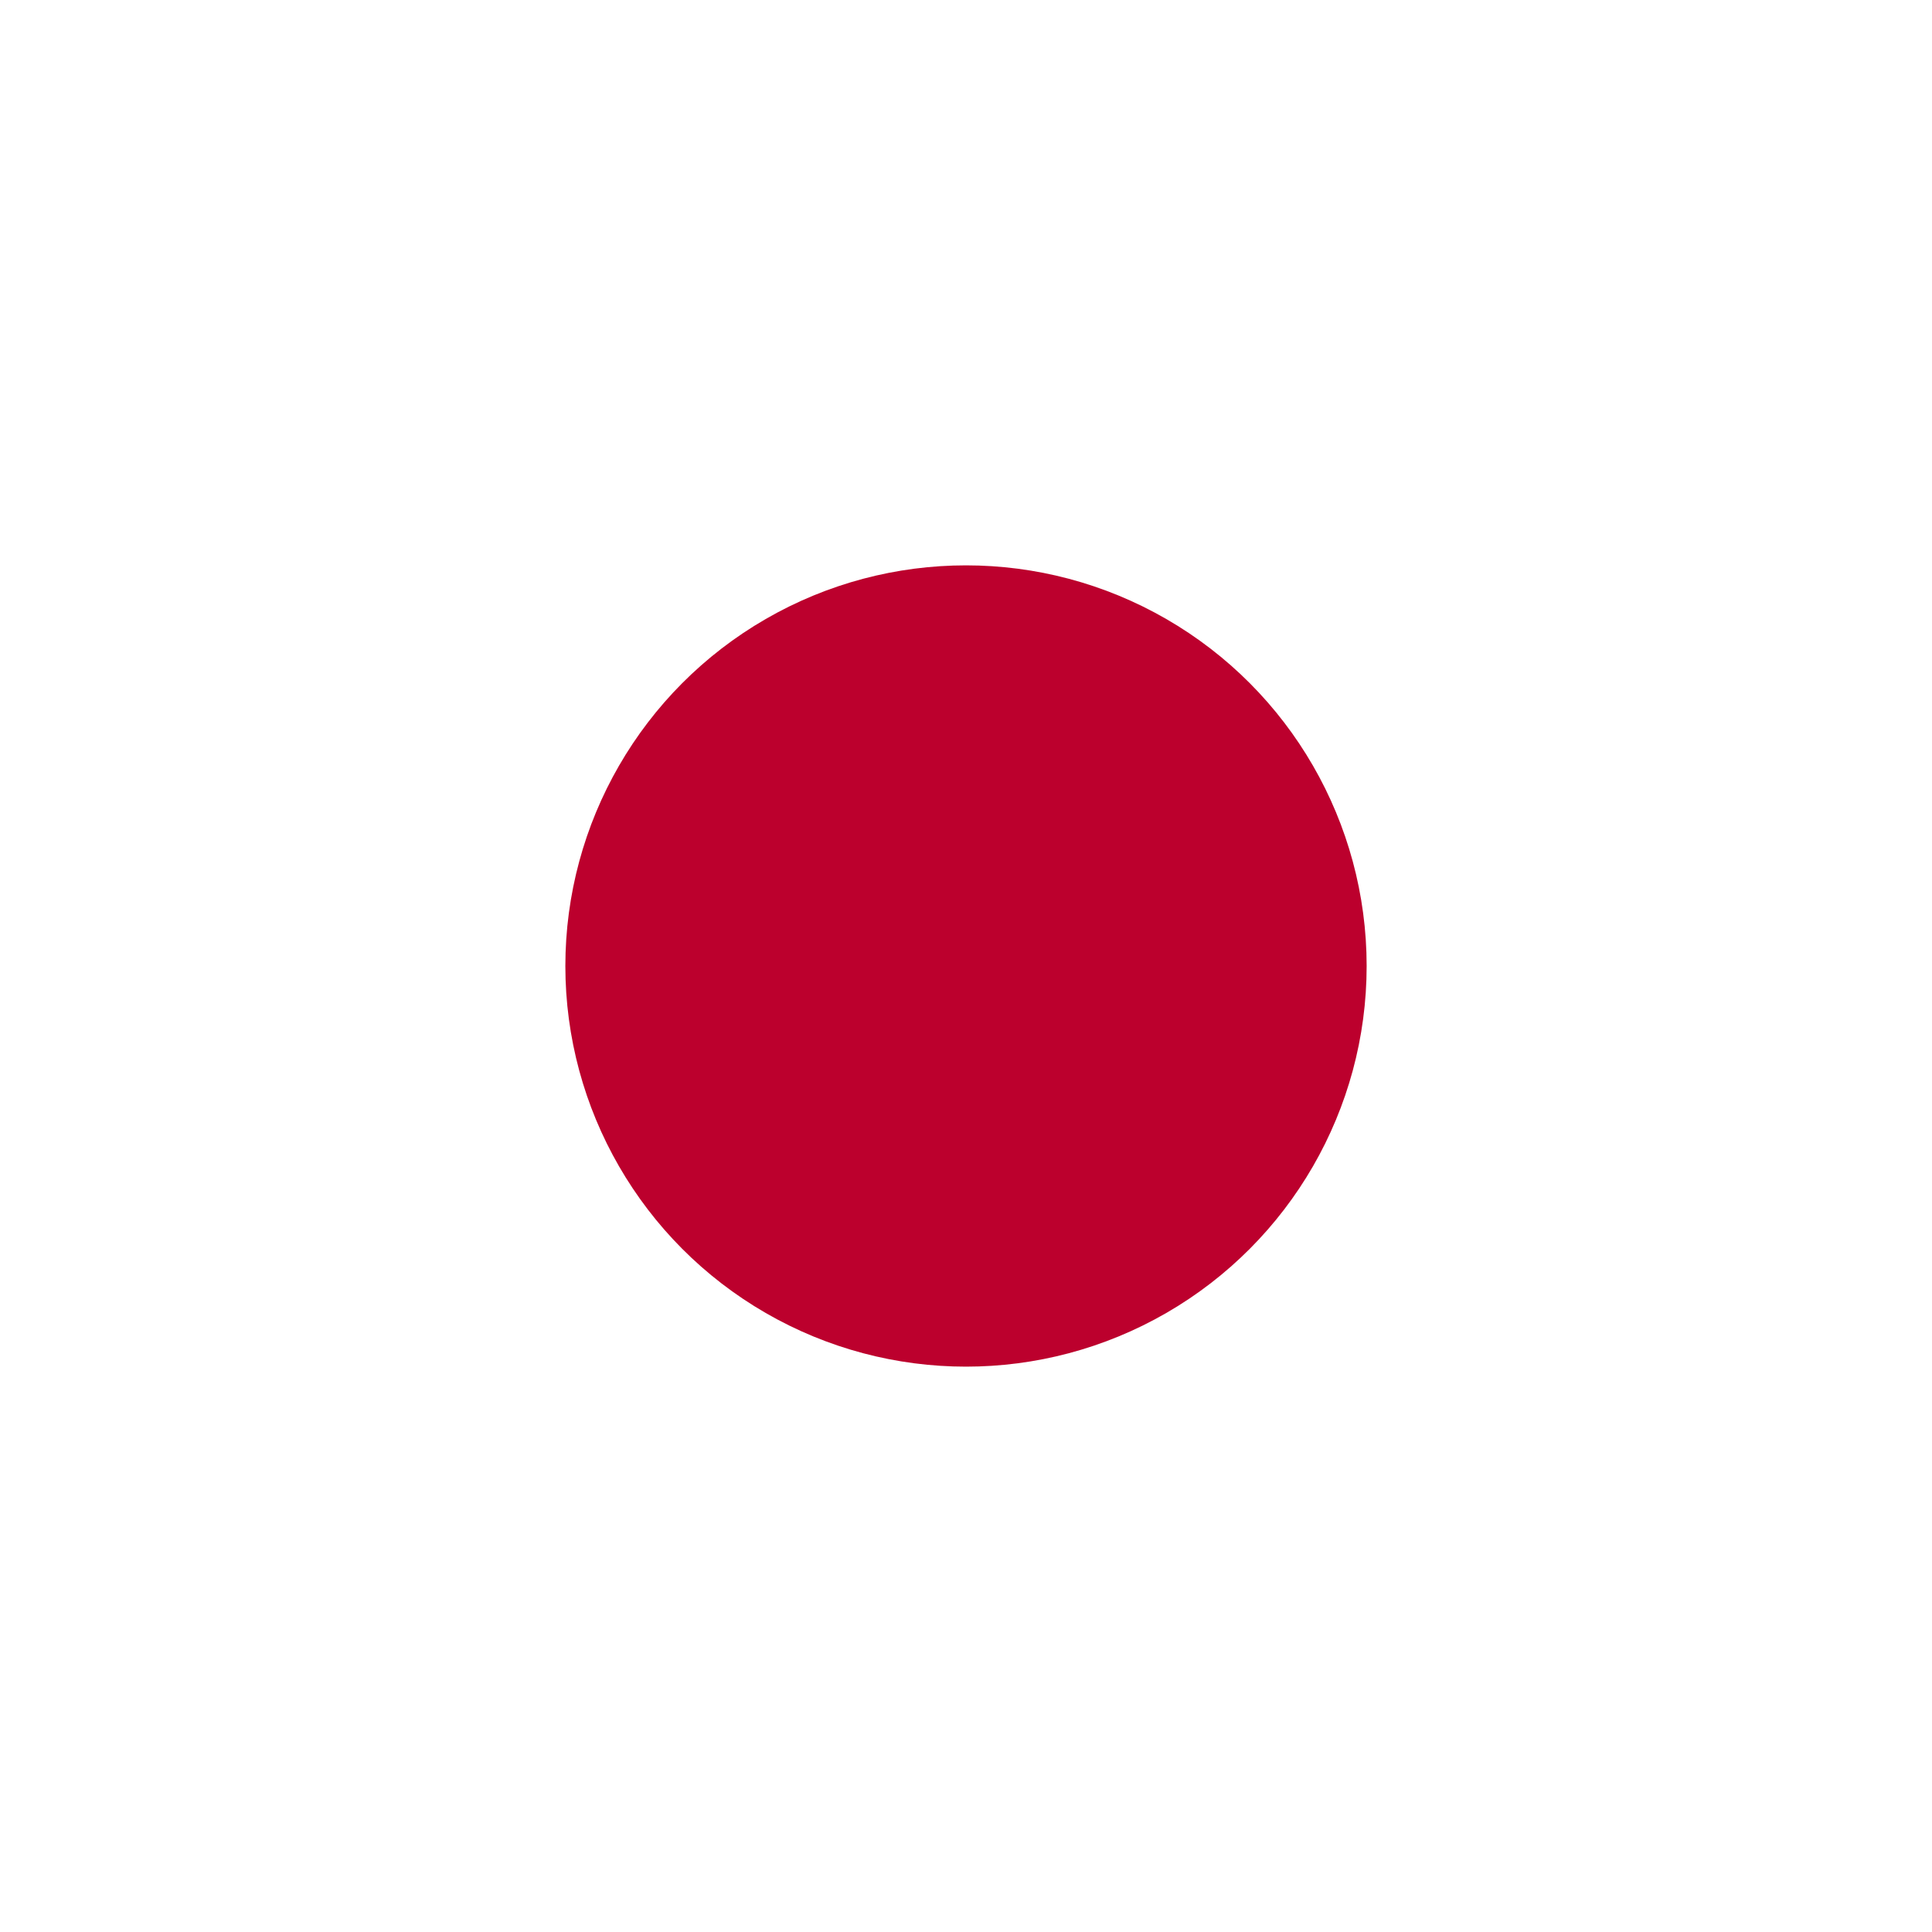 <?xml version="1.0" encoding="UTF-8" standalone="no"?>
<svg
   width="600"
   height="600"
   version="1.1"
   id="svg1974"
   sodipodi:docname="japanflag.svg"
   inkscape:version="1.2 (dc2aedaf03, 2022-05-15)"
   xmlns:inkscape="http://www.inkscape.org/namespaces/inkscape"
   xmlns:sodipodi="http://sodipodi.sourceforge.net/DTD/sodipodi-0.dtd"
   xmlns="http://www.w3.org/2000/svg"
   xmlns:svg="http://www.w3.org/2000/svg">
  <defs
     id="defs1978" />
  <sodipodi:namedview
     id="namedview1976"
     pagecolor="#ffffff"
     bordercolor="#000000"
     borderopacity="0.25"
     inkscape:showpageshadow="2"
     inkscape:pageopacity="0.0"
     inkscape:pagecheckerboard="0"
     inkscape:deskcolor="#d1d1d1"
     showgrid="false"
     inkscape:zoom="0.45883373"
     inkscape:cx="-118.77941"
     inkscape:cy="374.86346"
     inkscape:window-width="1920"
     inkscape:window-height="1009"
     inkscape:window-x="-8"
     inkscape:window-y="-8"
     inkscape:window-maximized="1"
     inkscape:current-layer="svg1974" />
  <rect
     fill="#ffffff"
     height="600"
     width="600"
     id="rect1970"
     x="0"
     y="0"
     style="stroke-width:0.816" />
  <circle
     fill="#bc002d"
     cx="300"
     cy="300"
     r="124.424"
     id="circle1972"
     style="stroke-width:0.691" />
</svg>
